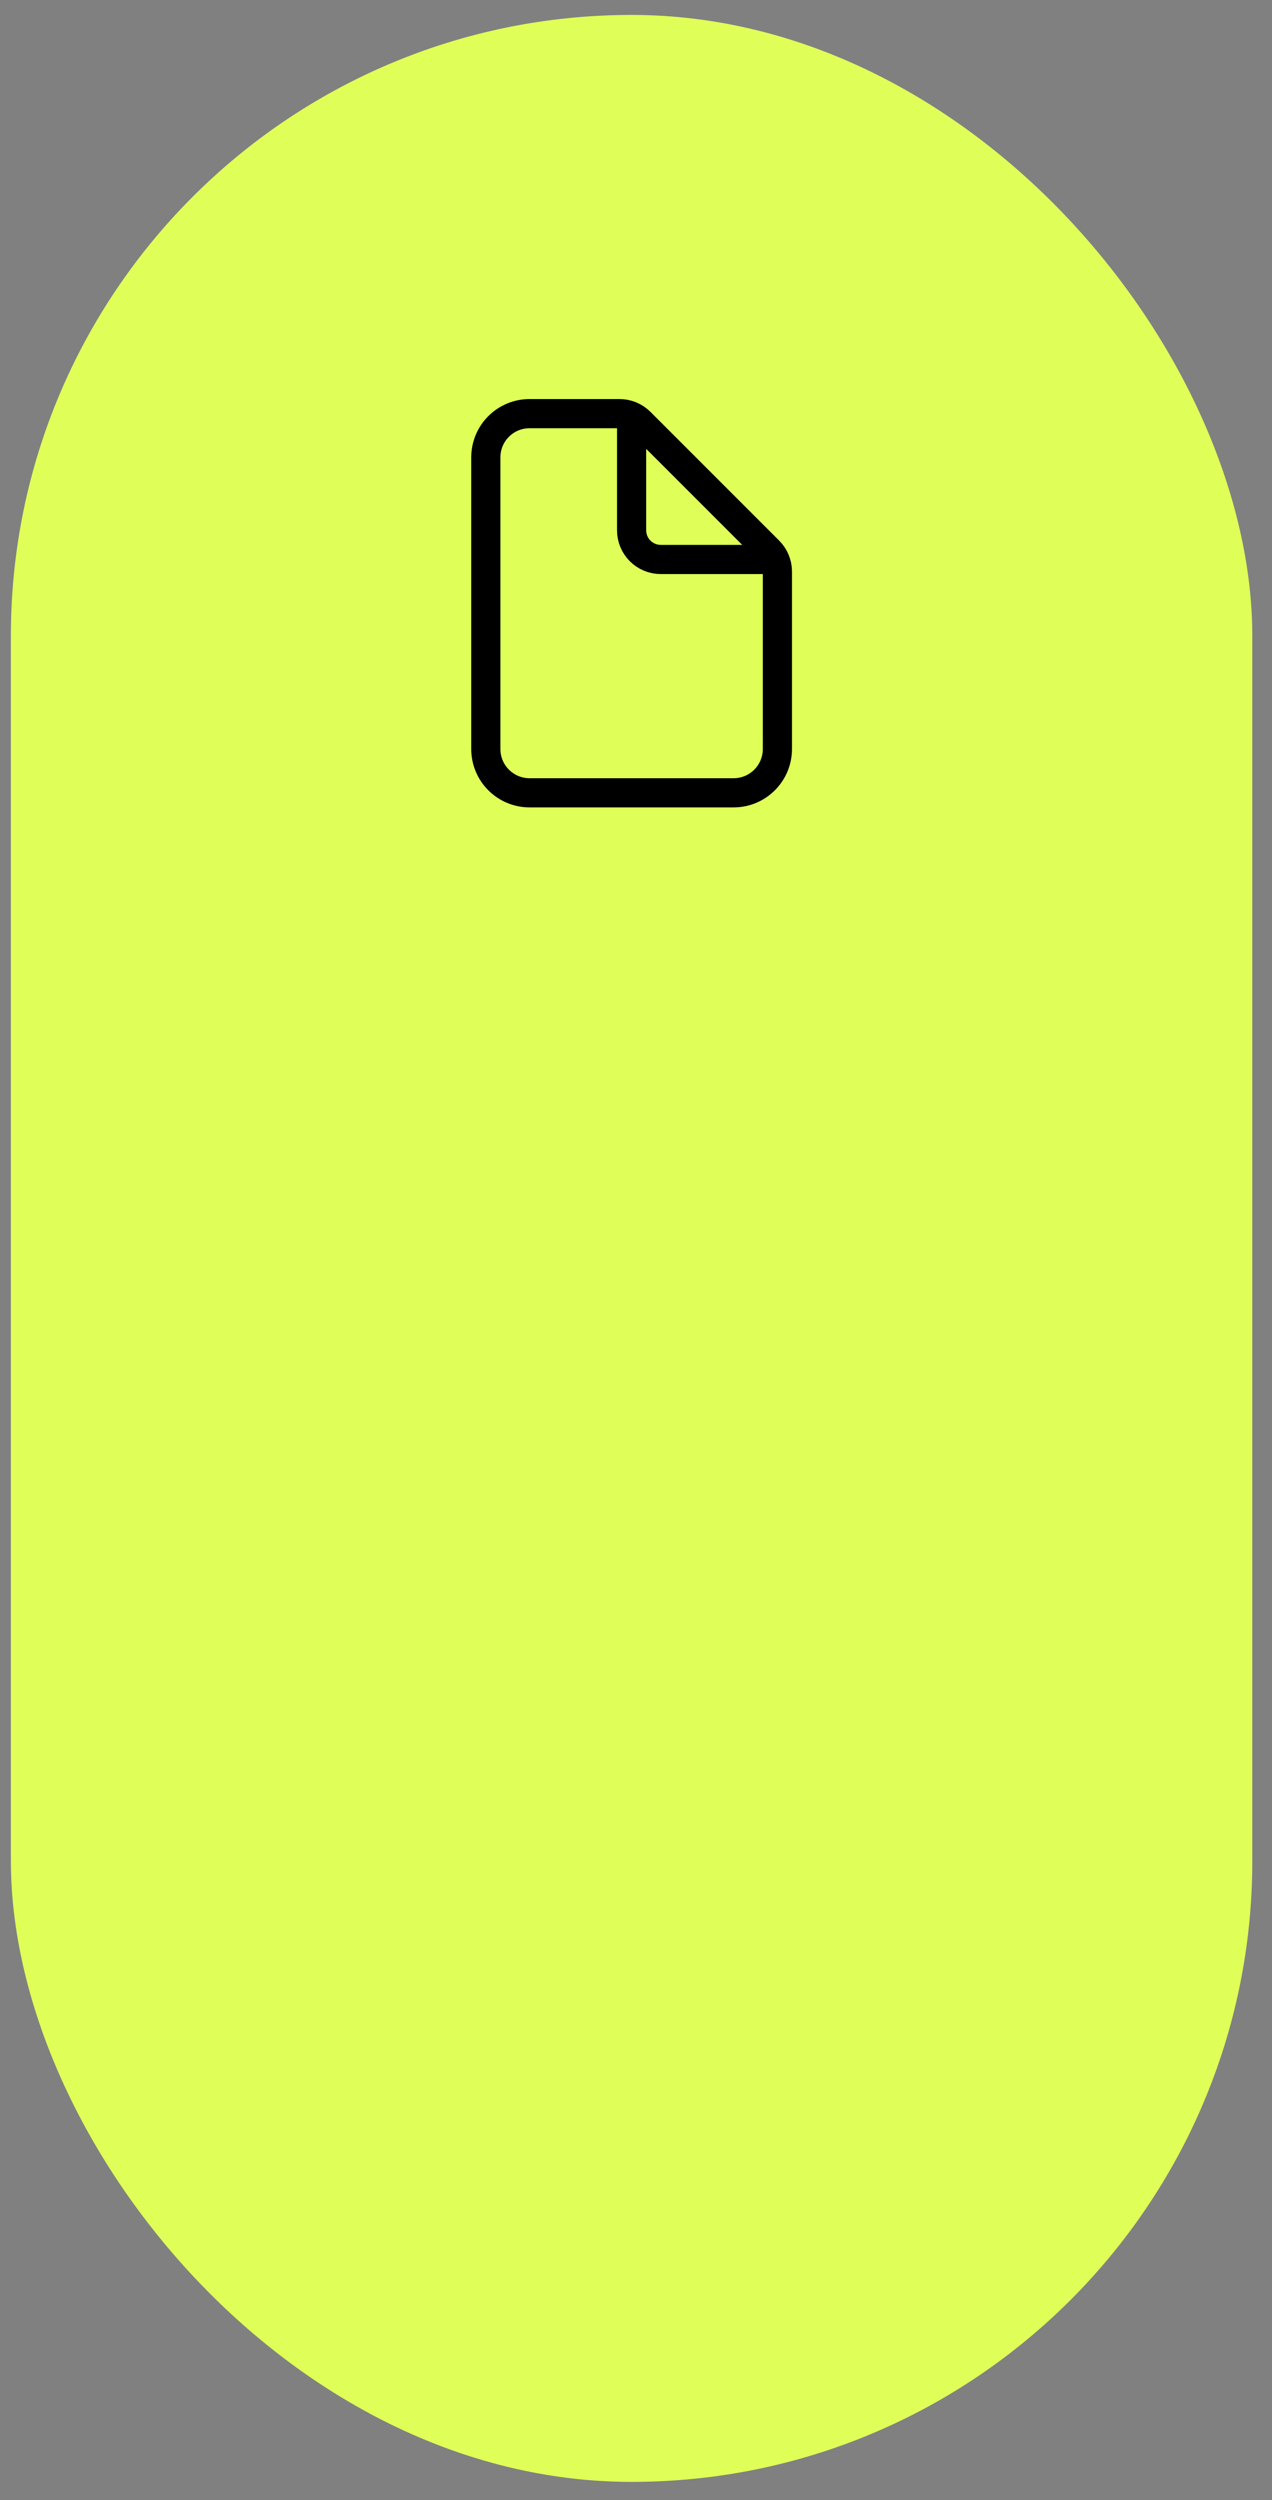 <?xml version="1.0" encoding="UTF-8"?> <svg xmlns="http://www.w3.org/2000/svg" width="57" height="112" viewBox="0 0 57 112" fill="none"><rect x="0" y="0" width="57" height="112" fill="#808080" stroke="none"/> <rect x="0.488" y="0.669" width="55.629" height="110.513" rx="27.814" fill="#DFFF58"></rect> <path d="M34.836 25.604V33.556C34.836 34.075 34.629 34.574 34.261 34.941C33.894 35.309 33.395 35.516 32.876 35.516H23.729C23.21 35.516 22.711 35.309 22.344 34.941C21.976 34.574 21.77 34.075 21.77 33.556V20.49C21.77 19.97 21.976 19.471 22.344 19.104C22.711 18.736 23.21 18.53 23.729 18.53H27.762C28.108 18.53 28.44 18.668 28.685 18.912L34.453 24.68C34.698 24.925 34.836 25.257 34.836 25.604Z" stroke="black" stroke-width="1.307" stroke-linejoin="round"></path> <path d="M28.303 18.856V23.756C28.303 24.103 28.44 24.435 28.685 24.68C28.93 24.925 29.263 25.063 29.609 25.063H34.509" stroke="black" stroke-width="1.307" stroke-linecap="round" stroke-linejoin="round"></path> </svg> 